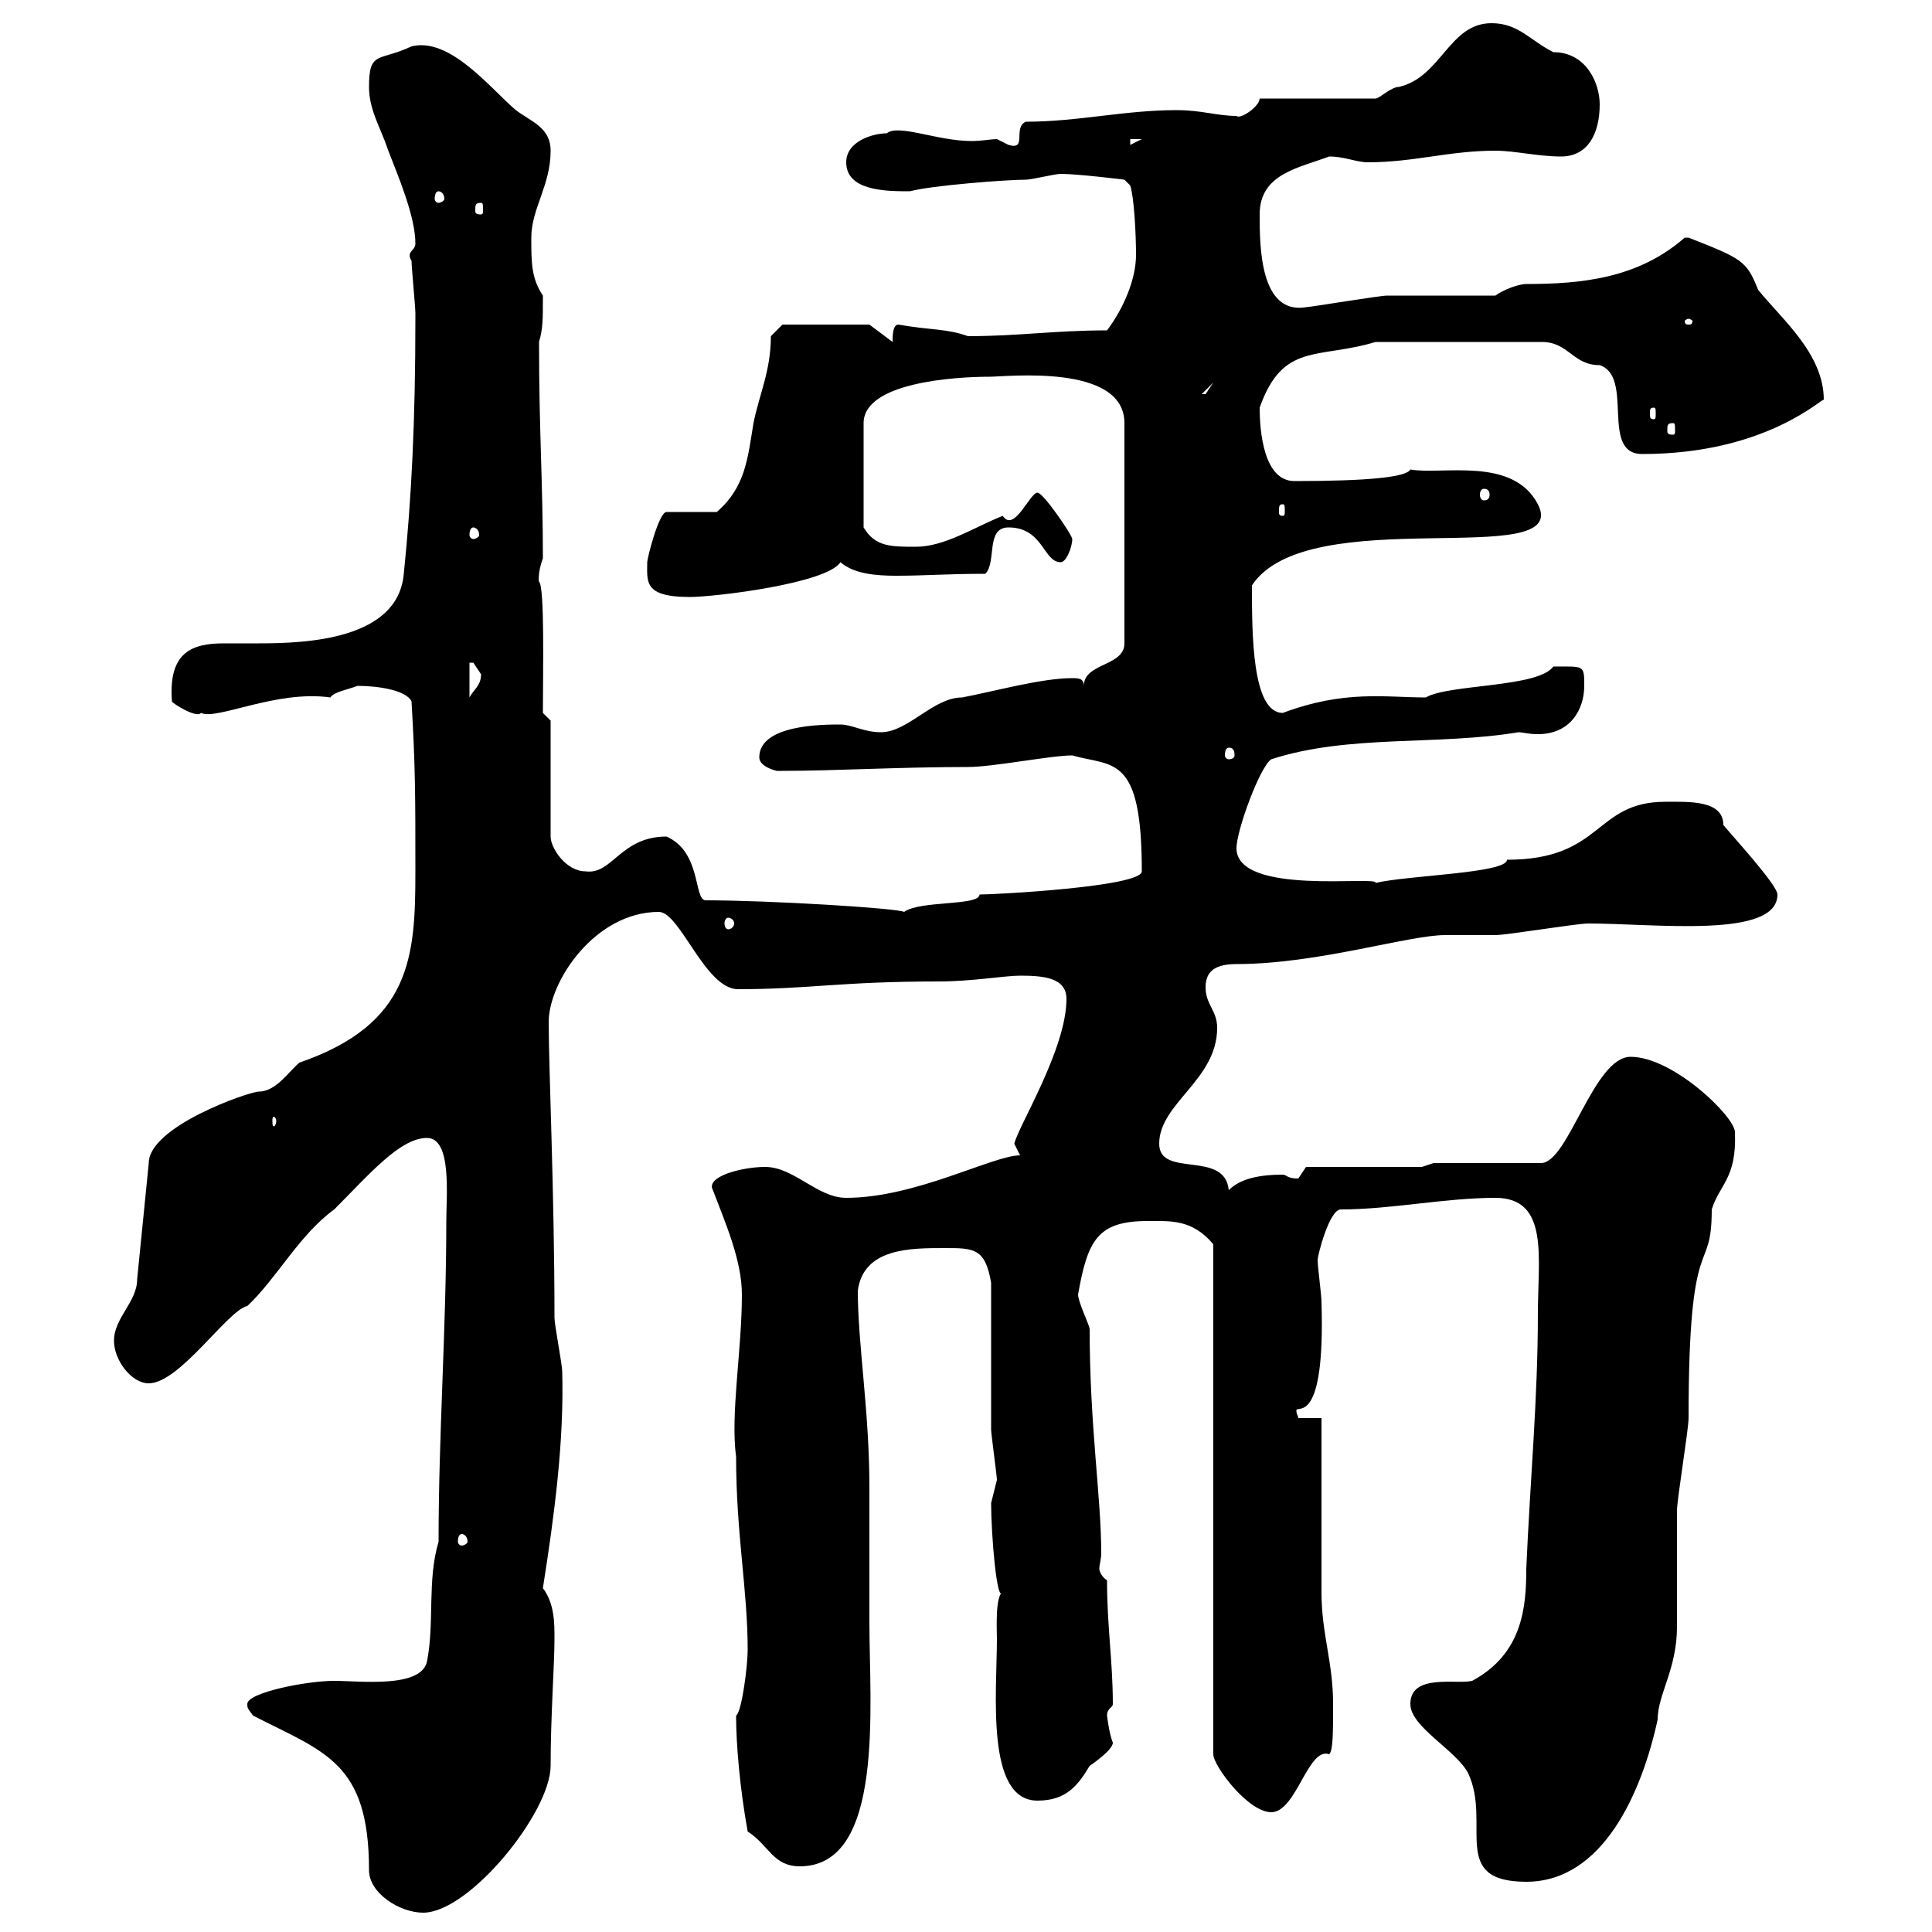<svg xmlns="http://www.w3.org/2000/svg" xmlns:xlink="http://www.w3.org/1999/xlink" width="300" height="300"><path d="M38.40 264.60C38.40 265.20 38.40 265.20 39.30 266.40C50.40 272.10 57.30 273.60 57.30 290.40C57.30 294 62.10 297 65.70 297C72.90 297 85.50 281.40 85.50 274.20C85.50 266.40 86.10 258.60 86.10 254.40C86.10 252 86.10 249 84.30 246.60C86.10 235.20 87.60 223.80 87.30 213C87.30 211.80 86.10 205.80 86.10 204.60C86.10 185.40 85.20 165.90 85.20 158.70C85.20 152.40 92.40 141.60 102.30 141.60C105.60 141.60 109.50 153.60 114.60 153.60C125.70 153.60 130.50 152.40 145.80 152.40C150.90 152.40 156 151.50 158.40 151.50C162 151.50 165.60 151.80 165.60 155.10C165.60 162.90 158.10 174.90 157.50 177.60C157.50 177.60 158.40 179.40 158.40 179.40C154.20 179.40 142.20 186 131.40 186C126.90 186 123.30 181.20 118.80 181.20C115.20 181.20 109.50 182.70 110.70 184.80C112.50 189.60 115.20 195.60 115.20 201C115.20 209.70 113.40 219.60 114.30 226.20C114.30 238.20 116.10 246.90 116.10 256.20C116.10 258.60 115.20 265.80 114.30 266.40C114.30 270.90 114.90 277.80 116.10 284.40C119.40 286.50 120 289.80 124.20 289.80C137.40 289.80 135 264.90 135 252C135 246.60 135 231.60 135 231C135 219 133.20 208.80 133.20 200.40C134.10 193.80 141.30 193.80 146.70 193.80C151.20 193.80 153 193.80 153.90 199.20C153.90 202.80 153.90 218.40 153.90 222C153.90 222.60 154.80 229.20 154.80 229.80C154.80 229.80 153.90 233.40 153.90 233.40C153.90 238.20 154.80 249.30 155.70 247.20C154.50 247.80 154.80 253.20 154.80 254.40C154.80 262.80 153 279.60 161.10 279.60C165.60 279.60 167.40 277.20 169.20 274.20C169.20 274.20 172.80 271.80 172.80 270.60C172.20 269.10 171.90 266.40 171.90 266.40C171.90 265.20 172.80 265.20 172.80 264.60C172.80 258 171.90 252.60 171.90 245.40C171 244.80 170.70 243.90 170.70 243.60C170.70 243 171 242.10 171 241.20C171 232.50 169.20 221.40 169.20 206.40C169.20 205.80 167.40 202.20 167.40 201C168.90 192.60 170.40 189.60 178.20 189.60C181.80 189.60 185.10 189.30 188.40 193.20L188.40 272.40C188.40 274.20 193.80 281.40 197.40 281.40C201.30 281.40 203.10 271.20 206.40 272.40C207 271.80 207 269.10 207 264.60C207 258 205.20 253.80 205.20 247.20C205.20 243 205.20 223.80 205.20 220.20L201.60 220.20C201.60 219.90 201.30 219.60 201.30 219C201.30 218.10 205.80 221.70 205.20 202.20C205.20 201 204.60 196.80 204.60 195.60C204.60 195 206.40 187.80 208.20 187.80C216 187.80 224.40 186 232.20 186C240.60 186 238.80 195.30 238.80 204C238.80 217.20 237.60 229.80 237 243.60C237 249.60 236.40 256.80 228.60 261C226.20 261.60 219 259.80 219 264.60C219 268.20 226.20 271.80 228 275.40C231.60 283.20 225 292.20 237 292.20C249 292.20 255 278.10 257.40 267C257.40 263.10 260.40 259.20 260.40 252.60C260.40 250.80 260.40 236.40 260.40 234.60C260.40 232.80 262.20 222 262.20 220.20C262.20 189.90 265.80 198.60 265.80 187.80C267 183.90 269.70 183 269.40 175.80C269.40 173.40 259.80 164.10 253.20 164.10C247.50 164.10 243.60 180.30 239.40 180.60L222.60 180.60L220.80 181.20L202.80 181.20C202.80 181.20 201.60 183 201.60 183C199.80 183 199.80 182.40 199.20 182.40C195.60 182.40 192.60 183 190.80 184.80C190.20 178.50 180 183 180 177.60C180 171.30 189 167.70 189 159.60C189 156.90 187.20 156 187.20 153.30C187.20 150.60 189 149.70 192 149.70C204.60 149.70 218.70 145.20 224.40 145.20C225 145.20 231.60 145.20 232.20 145.20C234 145.20 244.80 143.40 246.60 143.40C257.10 143.40 276 145.80 276 138.90C276 137.40 268.80 129.60 267.60 128.10C267.60 124.20 262.20 124.50 258.60 124.50C247.50 124.50 249 133.50 234 133.50C234 135.60 218.70 135.90 213.60 137.10C214.20 135.90 192 139.20 192 131.70C192 129 195.60 119.10 197.40 117.90C209.40 114 223.20 115.80 235.80 113.70C236.40 113.70 237.30 114 238.80 114C243.90 114 246 110.10 246 106.50C246 103.20 246 103.50 241.20 103.50C238.80 106.80 225 106.20 221.40 108.30C215.10 108.30 208.80 107.10 199.20 110.70C194.40 110.70 194.40 98.40 194.40 90.90C203.10 77.70 244.20 88.80 238.80 78.30C234.90 70.80 223.80 73.80 219 72.90C218.40 74.10 212.40 74.70 201 74.70C196.20 74.70 195.60 66.90 195.60 63.30C199.20 53.10 204.60 55.80 213.60 53.10L239.40 53.10C243.60 53.10 244.20 56.70 248.40 56.70C253.80 58.50 248.40 70.50 255 70.50C274.50 70.50 283.20 61.50 283.20 62.10C283.20 54.90 276.60 49.50 273 45C271.20 40.50 270.60 40.20 262.20 36.90C262.20 36.90 262.20 36.90 261.60 36.90C254.40 43.20 245.70 44.10 237 44.10C235.80 44.10 233.40 45 232.20 45.90C229.80 45.90 217.80 45.90 215.40 45.90C214.20 45.90 203.40 47.70 202.80 47.70C195.60 48.90 195.60 38.10 195.60 33.30C195.60 27 201.60 26.10 206.40 24.30C208.80 24.30 210.60 25.20 212.40 25.20C219.60 25.20 225 23.40 232.20 23.40C235.20 23.40 238.80 24.30 242.40 24.30C246.60 24.30 248.40 20.70 248.40 16.20C248.40 12.90 246.30 8.10 241.20 8.10C237.60 6.30 235.80 3.60 231.60 3.60C225 3.60 223.80 12 217.20 13.50C216 13.50 214.20 15.30 213.60 15.30L195.60 15.30C195.60 16.50 192.60 18.60 192 18C189 18 186.60 17.10 182.70 17.10C174.60 17.10 167.40 18.90 159.30 18.90C157.20 19.80 159.60 23.40 156.60 22.50C156.60 22.50 154.80 21.60 154.80 21.60C153.90 21.60 152.40 21.90 150.90 21.90C145.50 21.90 139.50 19.20 137.70 20.70C135.60 20.70 131.40 21.90 131.40 25.20C131.40 29.70 137.70 29.70 141.30 29.70C144.60 28.80 156.30 27.90 159.30 27.90C160.20 27.90 163.80 27 164.70 27C167.40 27 174.60 27.90 174.60 27.90L175.50 28.80C176.10 30.60 176.40 36.30 176.40 39.60C176.40 43.20 174.60 47.70 171.90 51.30C163.80 51.30 158.10 52.20 150.30 52.20C147 51 144.60 51.30 139.50 50.40C138.60 50.40 138.60 52.20 138.60 53.10L135 50.40L121.50 50.40L119.70 52.20C119.70 57.60 117.90 61.20 117 65.70C116.10 71.10 115.80 75.60 111.30 79.50L103.50 79.50C102.30 79.50 100.50 86.70 100.50 87.30C100.50 90.30 99.90 92.70 107.10 92.70C111 92.70 128.40 90.60 130.50 87.30C132.60 89.10 135.90 89.40 139.20 89.40C143.70 89.40 147 89.10 153 89.10C154.80 87.30 153 81.90 156.60 81.90C162 81.90 162 87.30 164.70 87.30C165.60 87.30 166.50 84.90 166.50 83.70C166.50 83.10 162 76.50 161.10 76.50C159.90 76.50 157.50 82.80 155.70 80.10C151.20 81.90 146.70 84.90 142.20 84.90C138.30 84.90 135.90 84.90 134.10 81.90L134.10 65.70C134.10 59.40 148.20 58.50 153.60 58.50C156.30 58.50 174.60 56.40 174.60 65.70L174.60 99.90C174.60 103.50 168.30 102.90 168.30 106.50C168.30 105.30 167.40 105.30 166.50 105.30C161.70 105.30 154.20 107.40 149.40 108.30C144.90 108.30 141 113.70 136.80 113.70C134.10 113.70 132.30 112.50 130.50 112.50C127.80 112.50 117.90 112.50 117.90 117.60C117.90 119.10 120.60 119.70 120.60 119.70C121.50 119.70 121.50 119.70 121.50 119.70C129.60 119.70 139.50 119.10 150.30 119.10C154.20 119.10 163.20 117.30 166.50 117.30C172.80 119.10 177.30 117 177.30 135.30C177.30 137.70 154.50 138.90 152.10 138.90C152.10 140.70 142.80 139.80 140.40 141.60C139.20 141 119.40 139.80 109.50 139.80C107.70 139.50 108.90 132.30 103.50 129.90C96.30 129.90 95.10 135.90 90.90 135.30C87.90 135.30 85.50 131.70 85.50 129.90L85.50 111.90L84.30 110.70C84.30 104.40 84.60 91.20 83.70 90.30C83.70 90.60 83.40 89.10 84.30 86.70C84.30 74.70 83.70 67.20 83.70 53.10C84.30 51 84.30 49.80 84.30 45.90C82.50 43.20 82.50 40.80 82.50 36.90C82.50 32.40 85.50 28.80 85.50 23.40C85.50 19.80 82.50 18.90 80.10 17.10C76.20 13.80 69.90 5.70 63.90 7.20C58.80 9.60 57.30 7.80 57.30 13.50C57.30 17.10 59.10 19.80 60.30 23.40C61.80 27.30 64.50 33.60 64.50 37.80C64.50 39 63 39 63.90 40.50C63.90 41.40 64.50 47.70 64.50 48.60C64.50 49.50 64.50 49.50 64.50 49.50C64.50 65.40 63.90 77.40 62.70 89.10C61.80 99.30 47.70 99.90 40.20 99.90C38.40 99.90 36.60 99.90 34.80 99.90C30 99.90 26.10 101.10 26.70 108.90C26.70 109.20 30.60 111.60 31.20 110.70C33.60 111.90 42.90 107.10 51.30 108.30C51.90 107.40 54 107.10 55.50 106.50C58.50 106.50 63 107.10 63.90 108.90C64.50 119.10 64.50 123.60 64.50 135.30C64.50 148.50 63.90 159 46.50 165C45 166.20 42.90 169.50 40.20 169.50C38.70 169.50 23.10 174.90 23.10 180.60L21.30 198.60C21.30 202.20 17.70 204.60 17.70 208.20C17.70 211.20 20.40 214.80 23.10 214.80C27.90 214.80 35.40 203.40 38.40 202.80C42.90 198.60 46.50 191.70 51.90 187.80C57.30 182.40 62.10 176.70 66.30 176.70C70.20 176.70 69.30 185.70 69.30 189.60C69.30 206.40 68.10 222.60 68.10 239.40C66.30 245.40 67.50 252 66.30 258C65.40 262.20 55.80 261 51.90 261C47.70 261 38.40 262.80 38.40 264.60ZM71.70 238.20C72 238.20 72.60 238.50 72.60 239.40C72.60 239.70 72 240 71.70 240C71.40 240 71.10 239.70 71.10 239.40C71.10 238.50 71.40 238.20 71.70 238.20ZM42.90 174C42.90 174.60 42.60 174.90 42.60 174.90C42.30 174.90 42.30 174.60 42.30 174C42.30 173.70 42.30 173.40 42.60 173.40C42.60 173.40 42.90 173.70 42.90 174ZM113.10 142.50C113.40 142.50 114 142.80 114 143.40C114 144 113.40 144.30 113.10 144.30C112.80 144.30 112.50 144 112.50 143.40C112.50 142.80 112.80 142.50 113.10 142.50ZM190.80 116.10C191.40 116.10 191.70 116.40 191.70 117.30C191.70 117.60 191.40 117.90 190.80 117.90C190.50 117.90 190.20 117.60 190.20 117.30C190.20 116.40 190.50 116.10 190.80 116.10ZM72.90 102.90C72.90 102.90 72.90 102.90 73.50 102.90C73.50 102.90 74.70 104.70 74.70 104.70C74.70 106.50 73.50 107.10 72.90 108.30ZM73.50 81.90C73.80 81.90 74.40 82.20 74.40 83.10C74.40 83.40 73.80 83.70 73.50 83.70C73.20 83.70 72.90 83.40 72.90 83.10C72.90 82.20 73.20 81.90 73.50 81.90ZM199.20 78.30C199.50 78.30 199.50 78.60 199.50 79.50C199.50 79.80 199.50 80.10 199.20 80.10C198.60 80.10 198.60 79.80 198.60 79.50C198.60 78.60 198.60 78.30 199.20 78.30ZM230.40 75.90C231 75.90 231.30 76.20 231.30 76.80C231.30 77.40 231 77.70 230.40 77.70C230.10 77.70 229.80 77.40 229.80 76.80C229.80 76.20 230.10 75.90 230.40 75.90ZM259.80 65.70C260.10 65.70 260.10 66 260.10 66.90C260.10 67.20 260.10 67.50 259.80 67.50C258.90 67.50 258.90 67.20 258.90 66.90C258.90 66 258.90 65.70 259.80 65.70ZM256.80 63.30C257.10 63.30 257.10 63.60 257.10 64.20C257.10 64.80 257.10 65.10 256.80 65.10C256.20 65.10 256.20 64.80 256.20 64.20C256.20 63.60 256.20 63.30 256.80 63.30ZM188.40 59.40C188.40 59.40 187.20 61.20 187.20 61.20C186.60 61.20 186.60 61.20 186.60 61.20ZM262.20 49.50C262.50 49.50 262.80 49.80 262.80 49.80C262.80 50.40 262.50 50.40 262.20 50.40C261.90 50.40 261.60 50.40 261.60 49.80C261.60 49.80 261.90 49.50 262.20 49.50ZM74.70 31.50C75 31.50 75 31.80 75 32.70C75 33 75 33.30 74.70 33.30C73.80 33.30 73.80 33 73.80 32.70C73.80 31.80 73.80 31.50 74.70 31.50ZM68.10 29.70C68.40 29.70 69 30 69 30.90C69 31.20 68.40 31.50 68.10 31.50C67.80 31.50 67.50 31.20 67.50 30.90C67.50 30 67.80 29.70 68.10 29.70ZM175.50 21.60L177.30 21.60L175.50 22.50Z"/></svg>